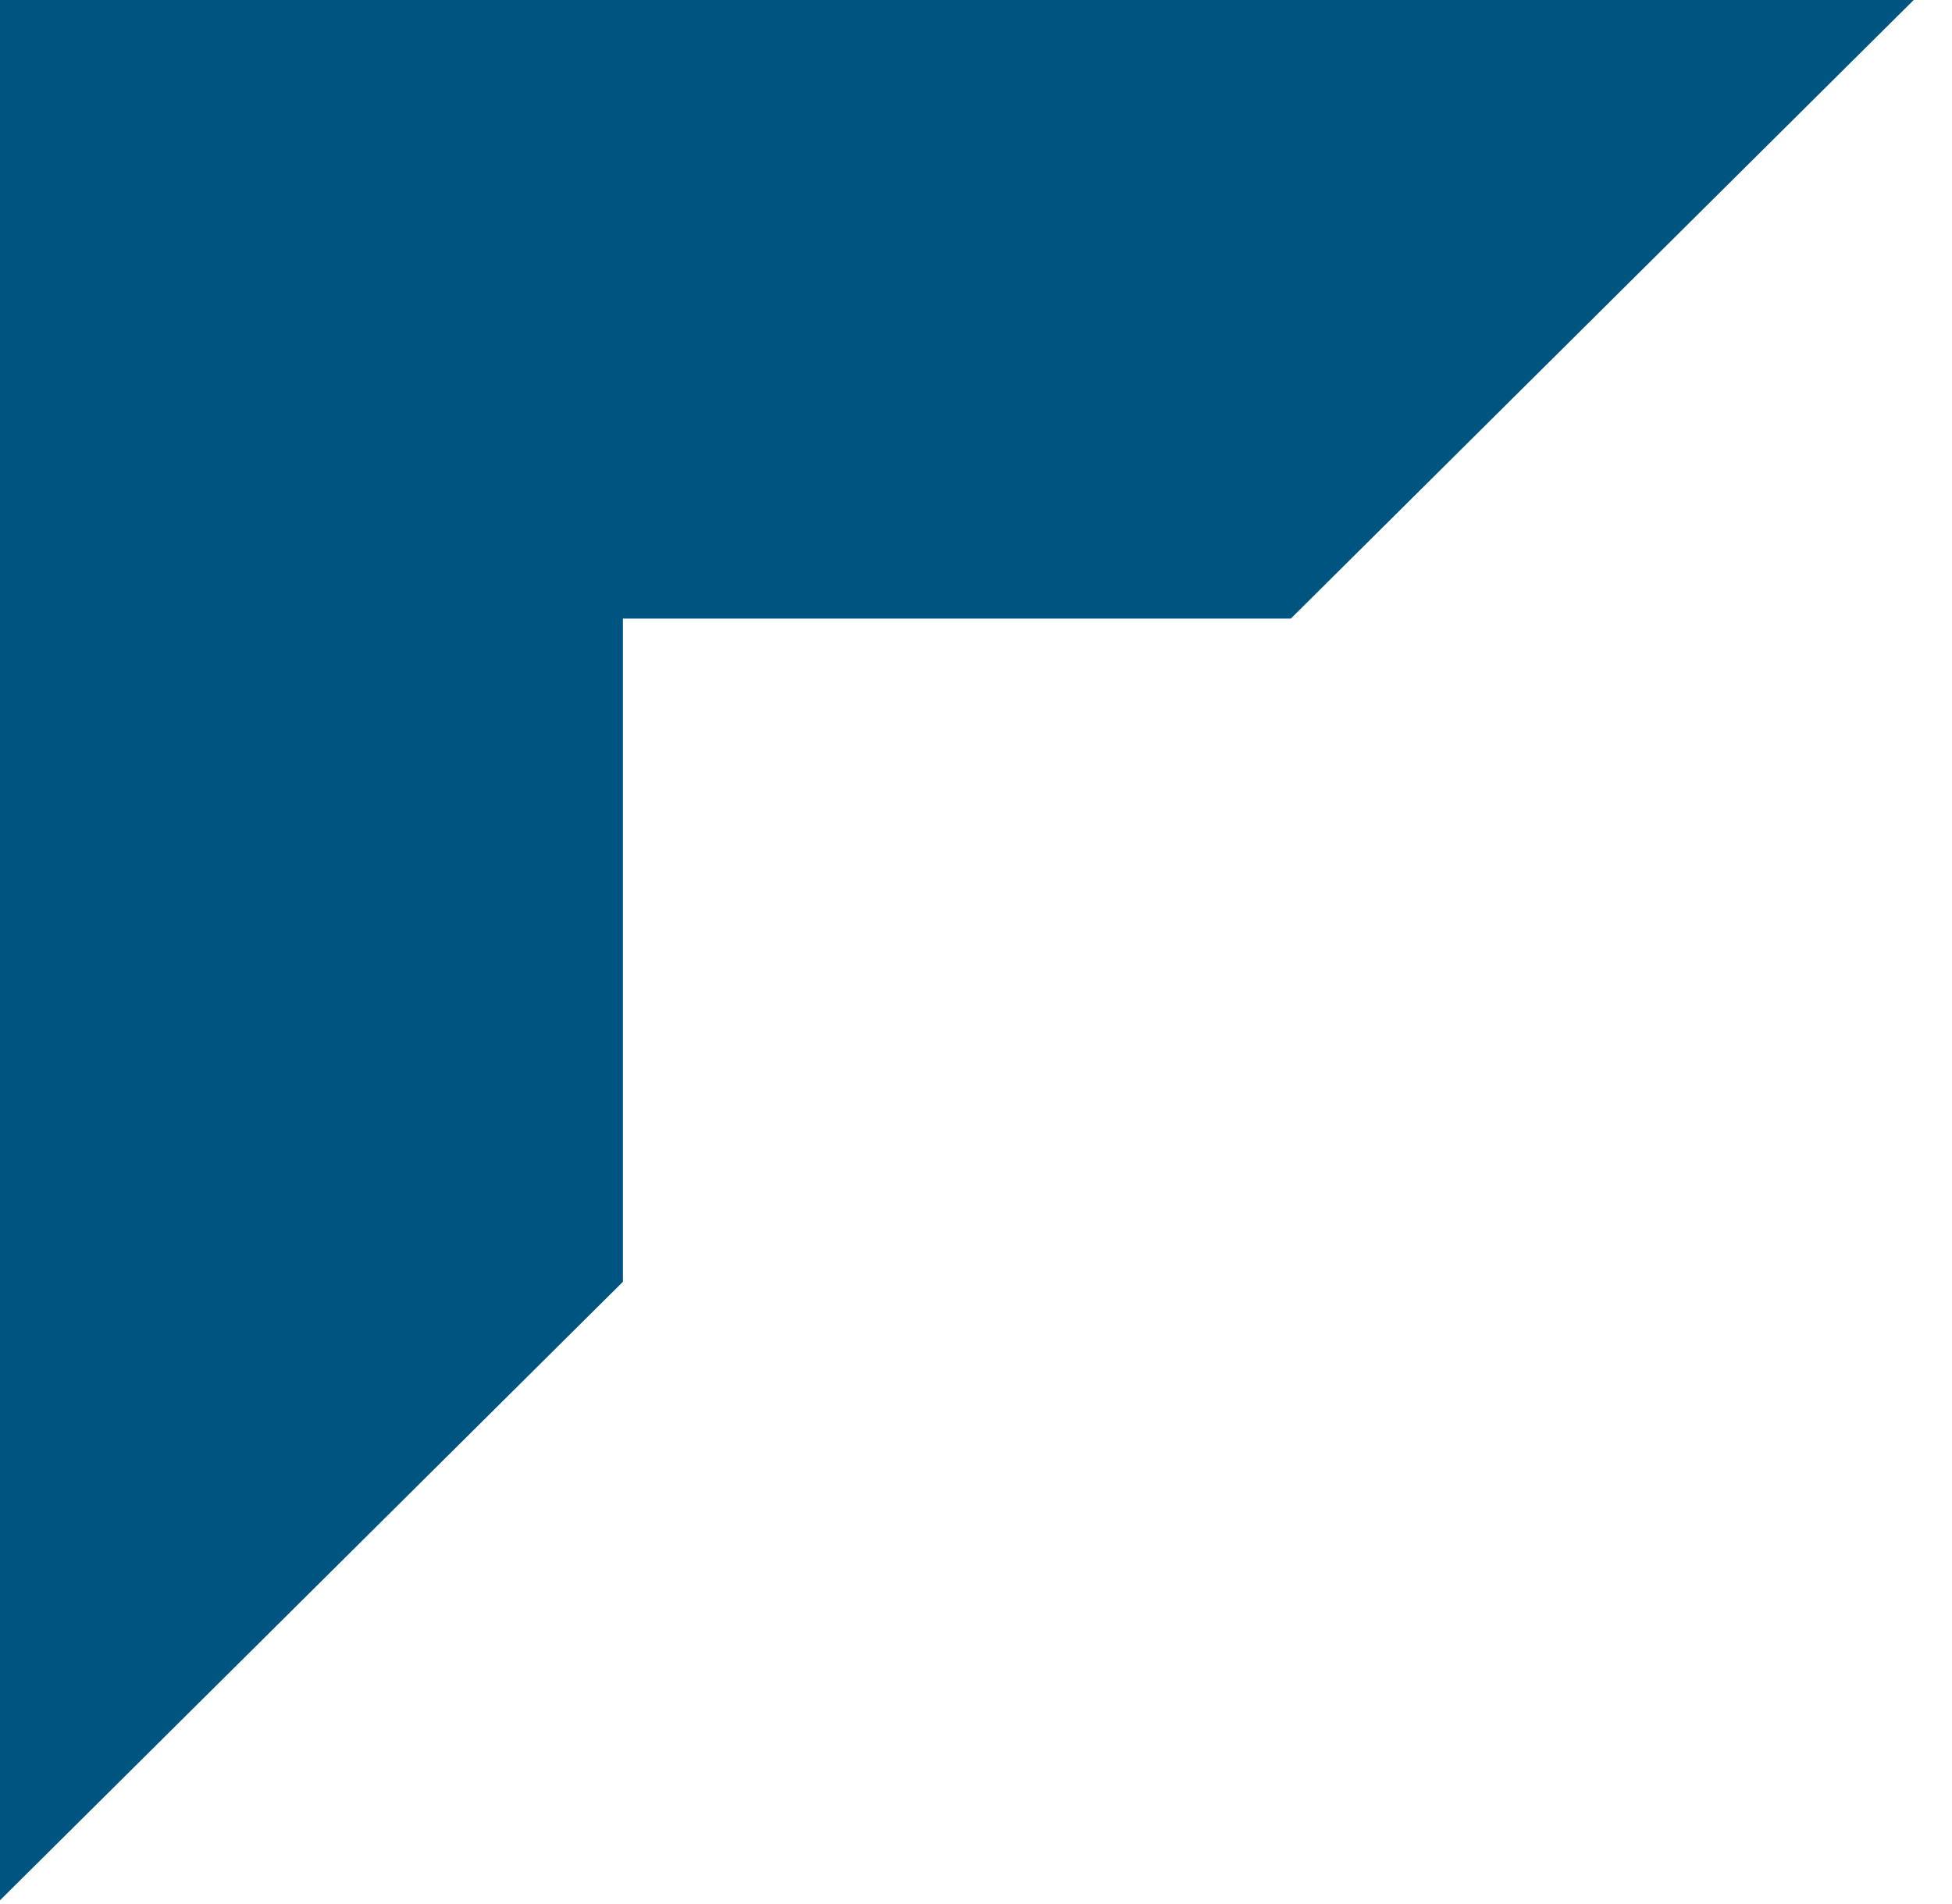 <svg width="41" height="40" viewBox="0 0 41 40" fill="none" xmlns="http://www.w3.org/2000/svg">
<path fill-rule="evenodd" clip-rule="evenodd" d="M0 39.922L13.084 26.928V12.995H13.536H27.113L40.196 0H0V39.922Z" fill="#005580"/>
</svg>
